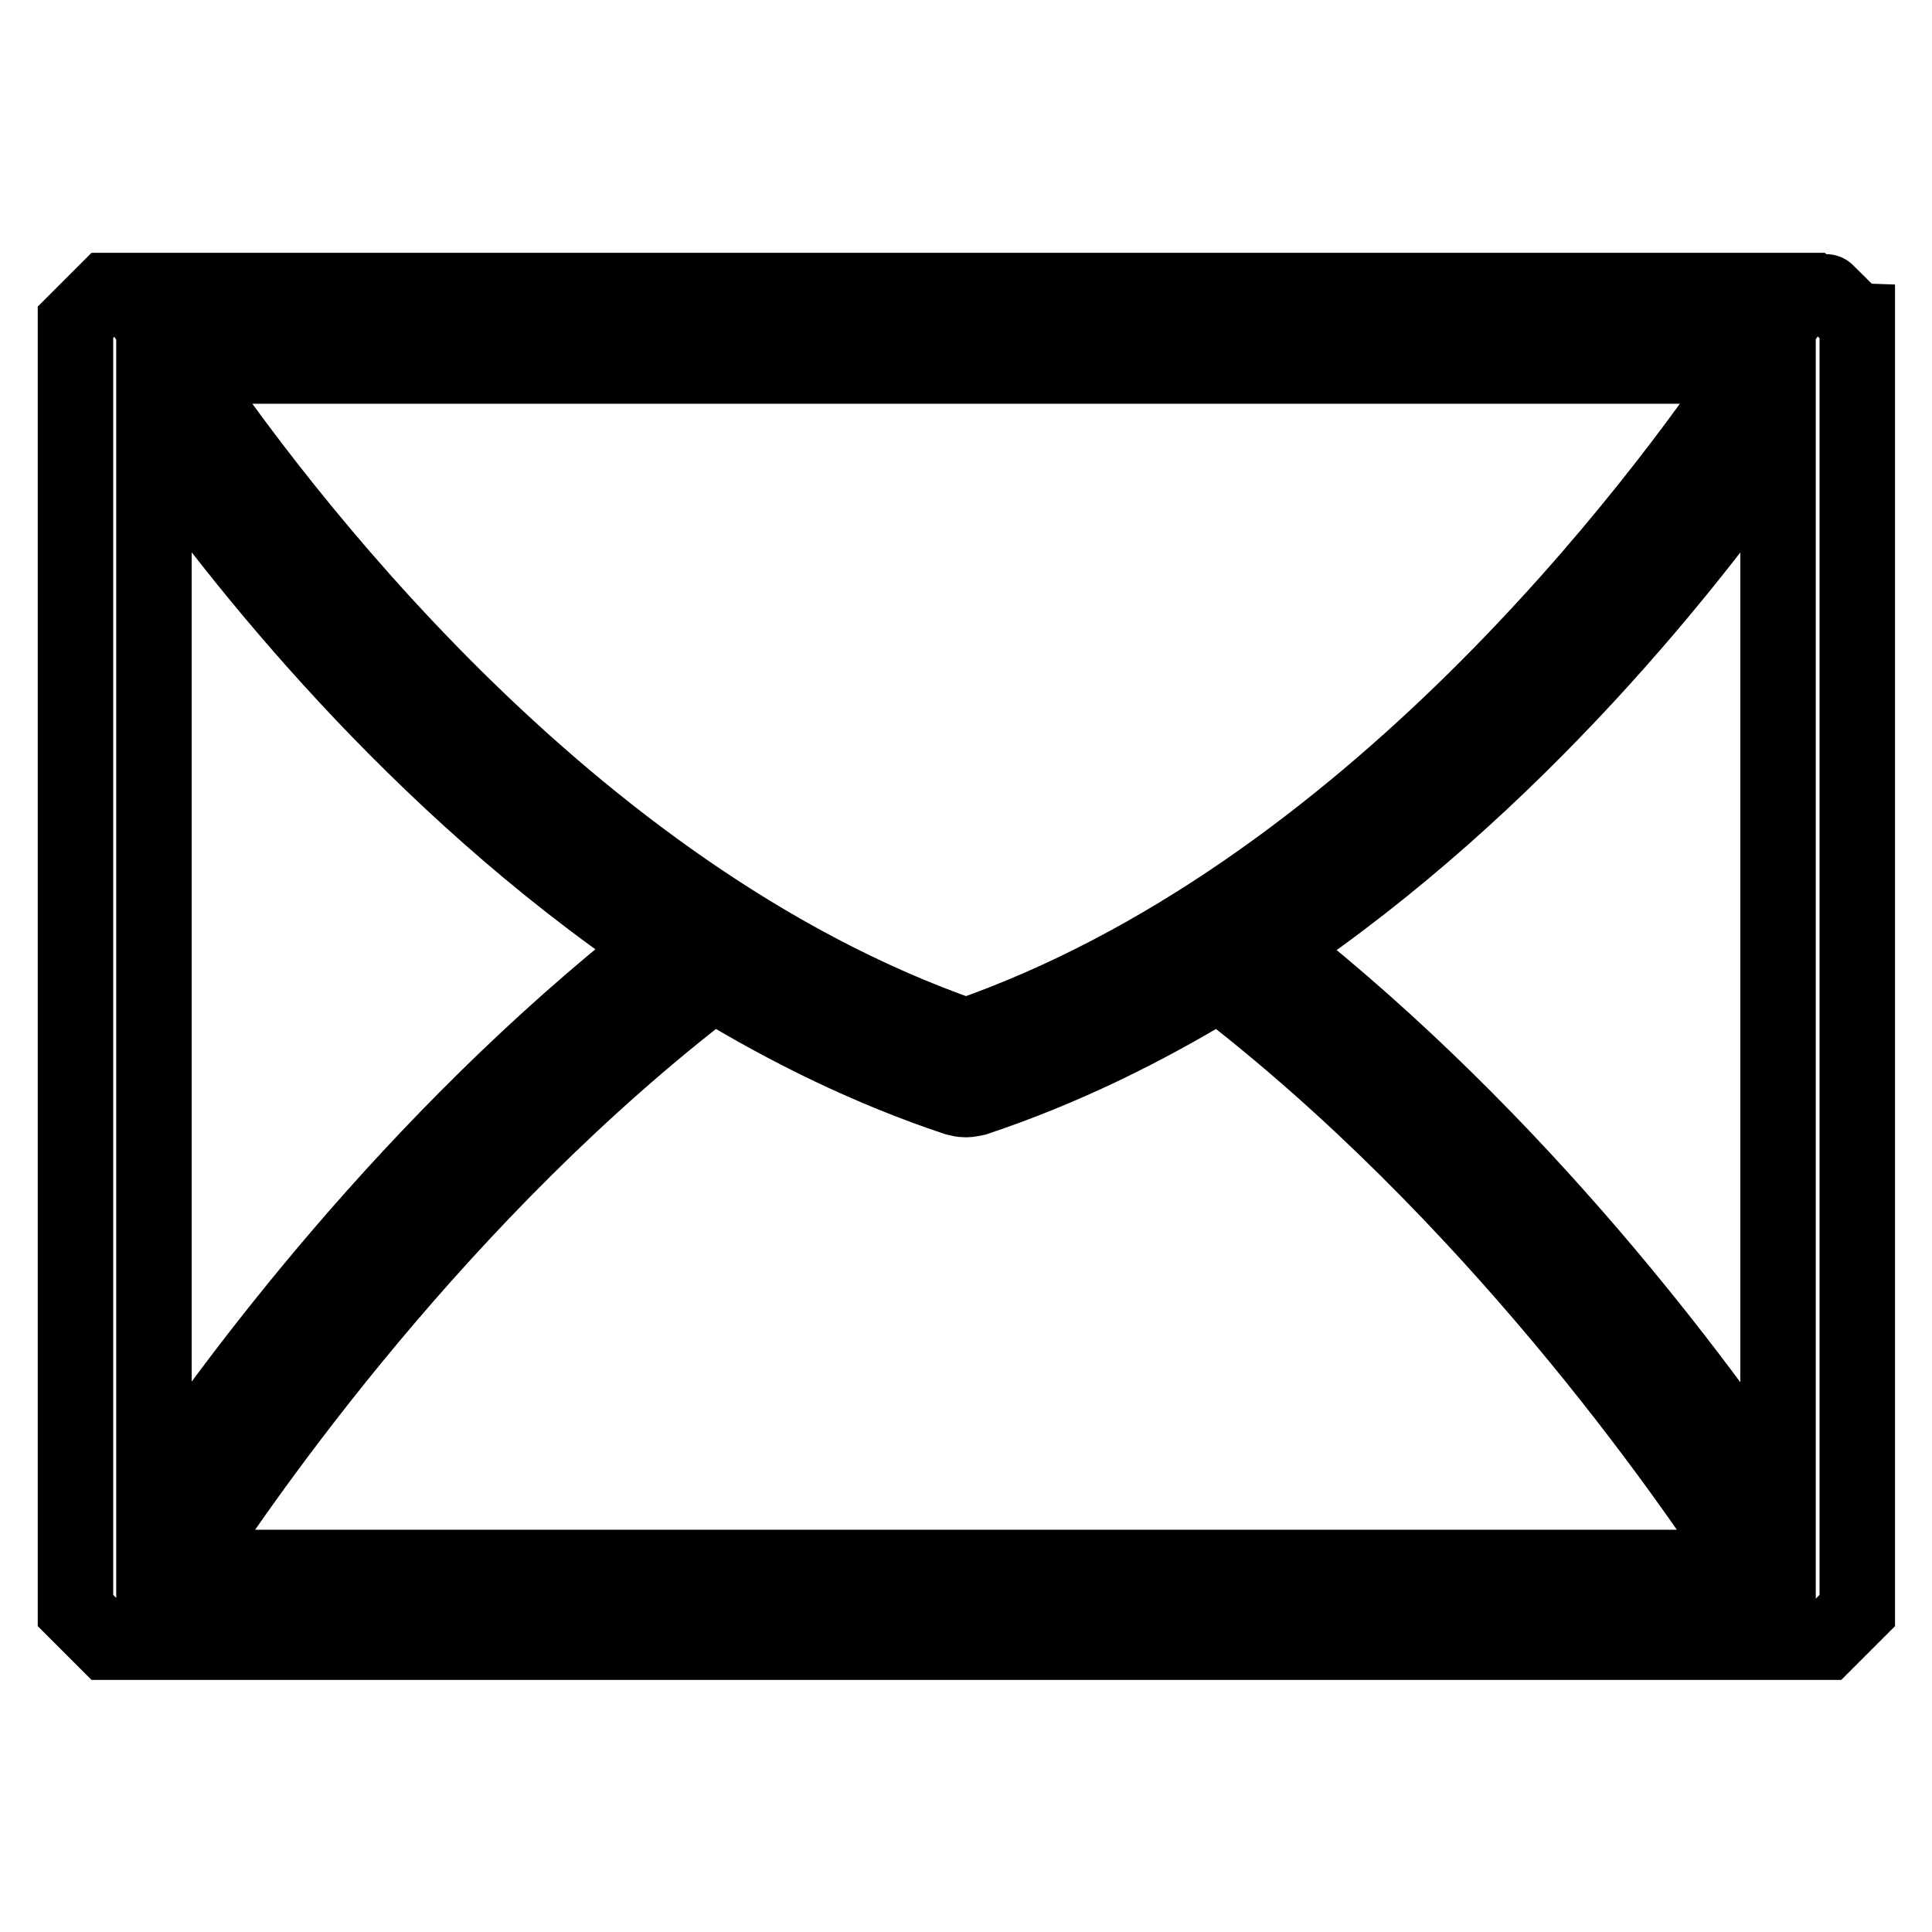 <?xml version="1.0" encoding="utf-8"?>
<!-- Svg Vector Icons : http://www.onlinewebfonts.com/icon -->
<!DOCTYPE svg PUBLIC "-//W3C//DTD SVG 1.1//EN" "http://www.w3.org/Graphics/SVG/1.1/DTD/svg11.dtd">
<svg version="1.1" xmlns="http://www.w3.org/2000/svg" xmlns:xlink="http://www.w3.org/1999/xlink" x="0px" y="0px" viewBox="0 0 256 256" enable-background="new 0 0 256 256" xml:space="preserve">
<g><g><path stroke-width="10" fill-opacity="0" stroke="#000000"  d="M241.8,38.5H14.2l-1.8,1.8L10,42.7v170.7l4.2,4.2h227.7l4.2-4.2V42.7C246,42.7,241.9,38.5,241.8,38.5z M232.2,48.5c-12.1,18-51,70.3-104.2,88.8C74.8,118.8,36,66.5,23.8,48.5H232.2L232.2,48.5z M20.4,58c11.3,16.2,34.7,45.8,66.8,67.5c-32.7,25.7-56.4,57.8-66.8,73.3V58L20.4,58z M24.4,207.7c8.2-12.6,34-49.8,70.1-77.4c10,6.1,20.8,11.4,32.2,15.2h0c0.4,0.1,0.8,0.2,1.3,0.2c0.4,0,0.8-0.1,1.3-0.2h0c11.4-3.8,22.2-9.1,32.2-15.2c36.1,27.7,61.9,64.8,70.1,77.4H24.4L24.4,207.7z M235.6,198.9c-10.3-15.4-34.1-47.6-66.8-73.3c32.2-21.7,55.5-51.4,66.8-67.6V198.9L235.6,198.9z"/></g></g>
</svg>